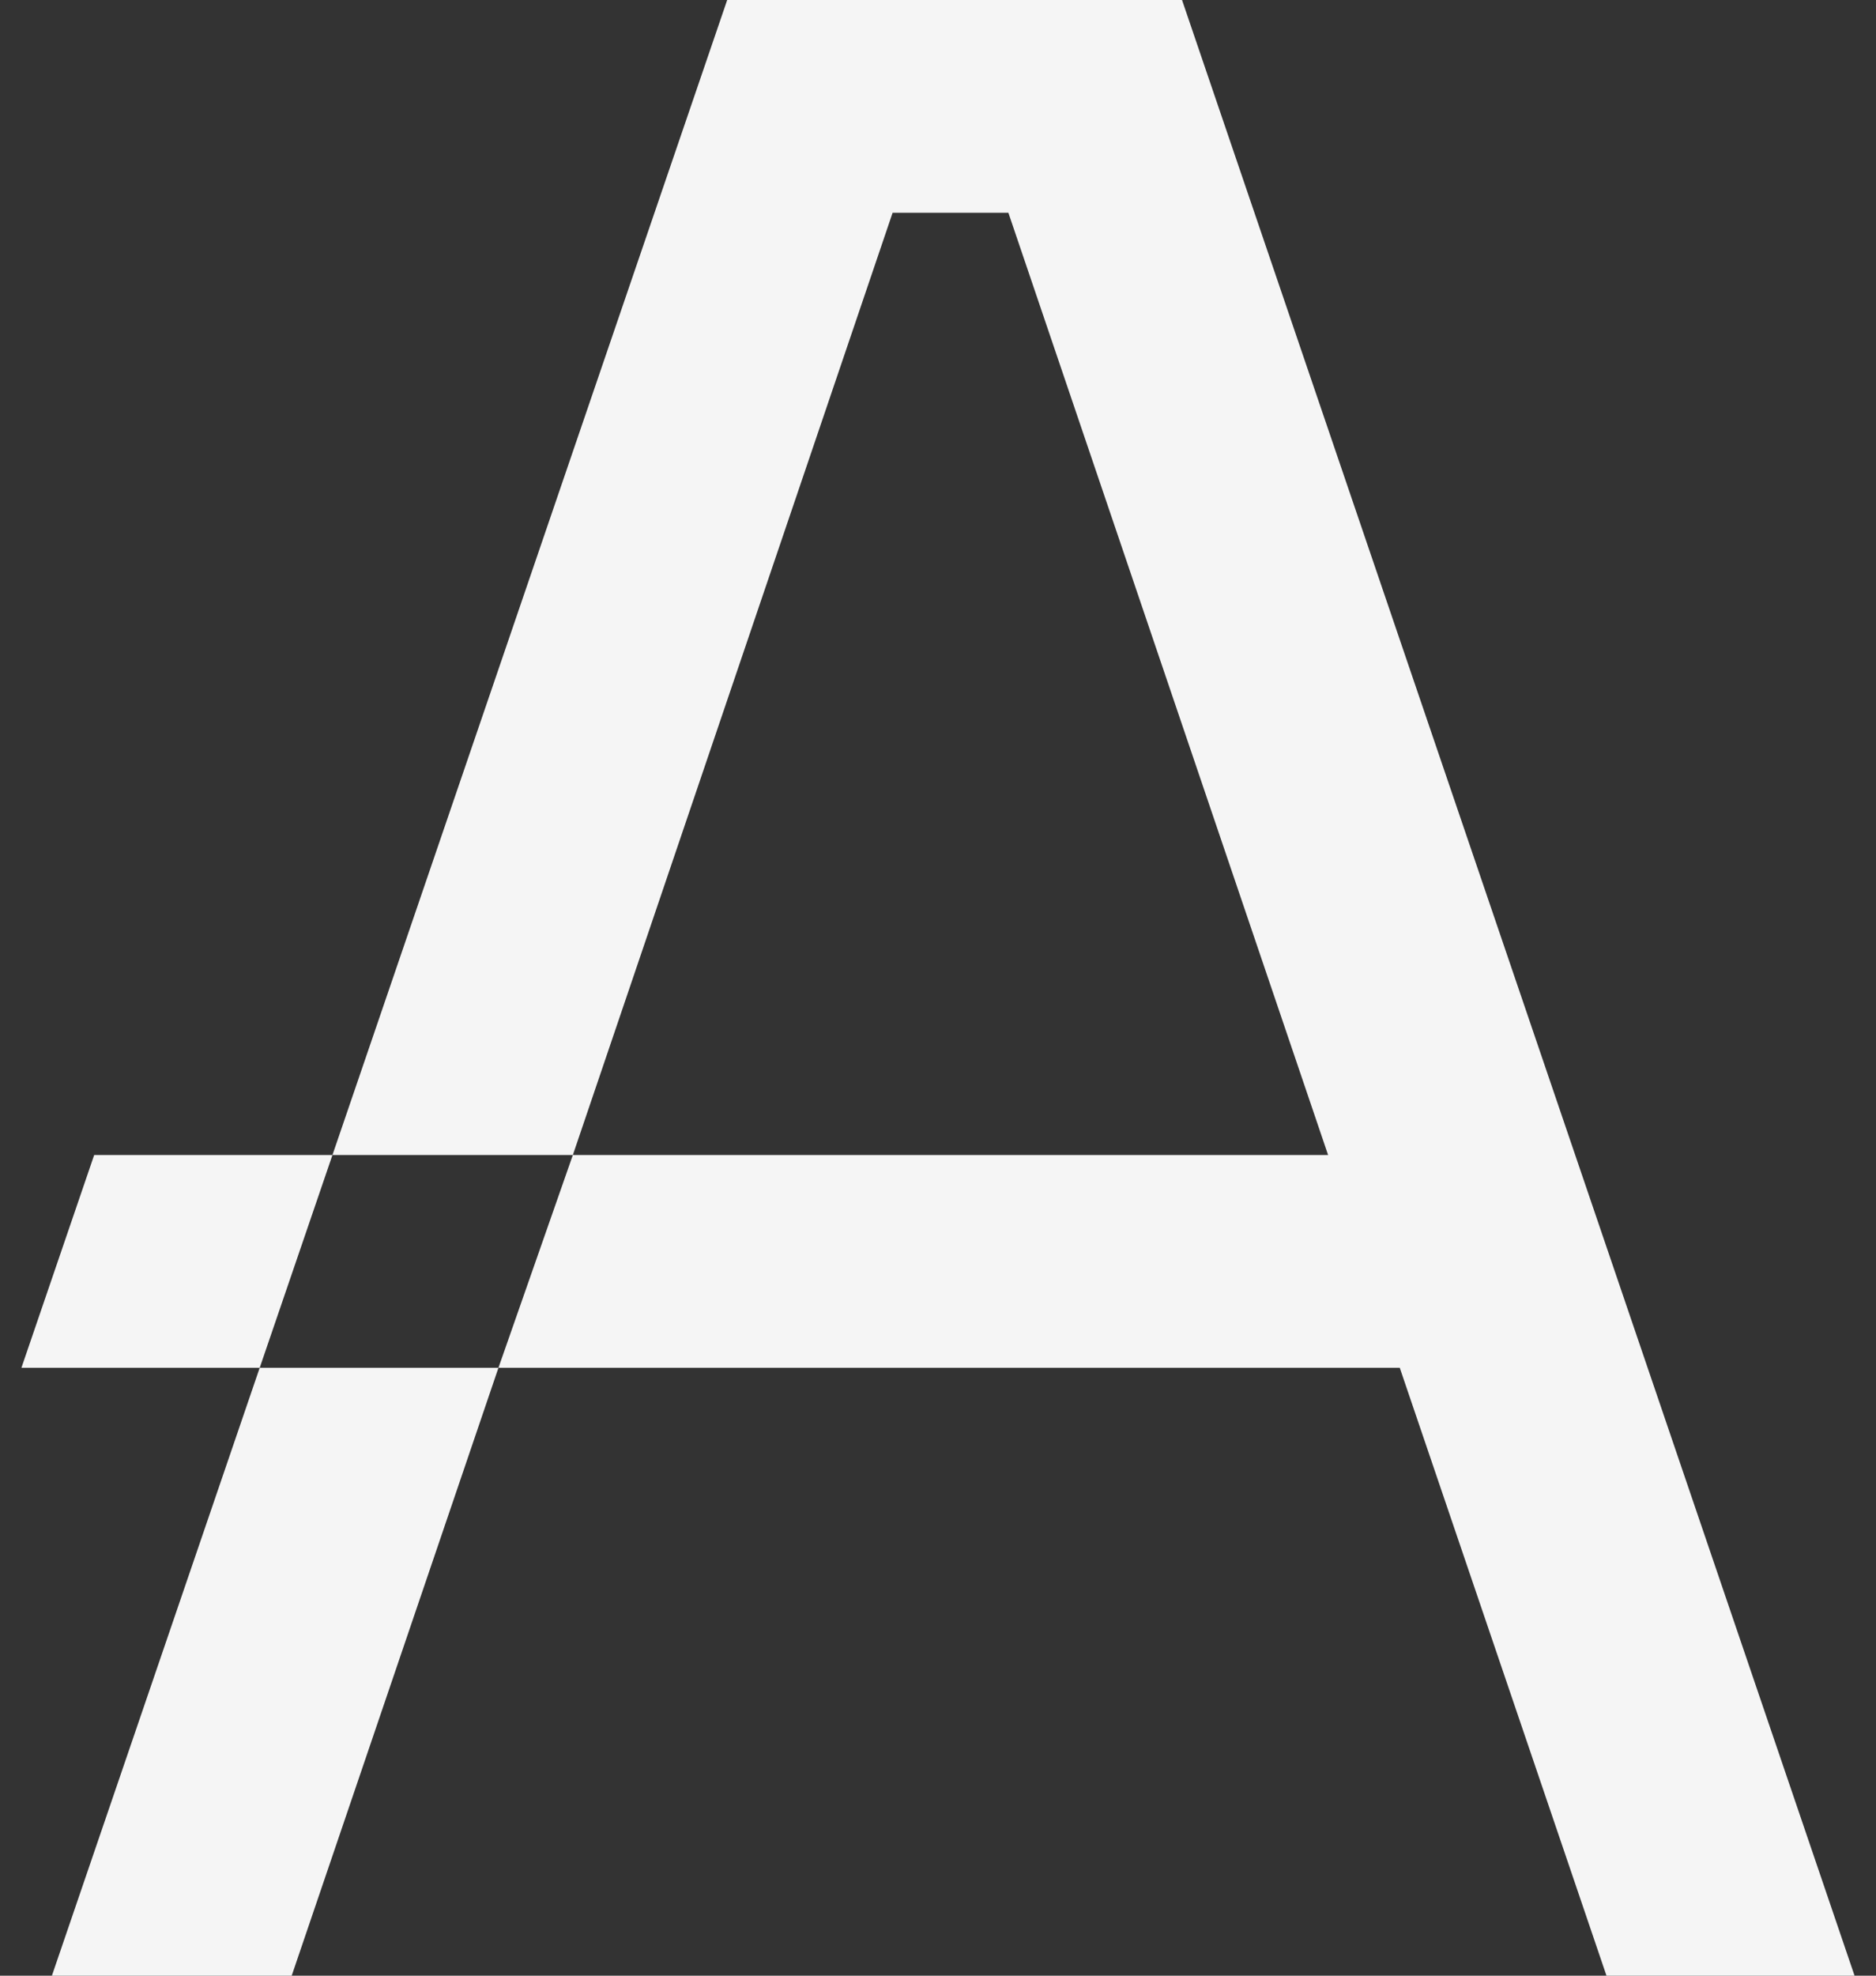 <svg width="76" height="80" viewBox="0 0 76 80" fill="none" xmlns="http://www.w3.org/2000/svg">
<rect x="0" y="0" width="76" height="80" fill="#333333" stroke="none"/>
<path d="M47.886 0H29.46L13.468 46.77H23.207L36.161 8.615H40.851L53.804 46.77H23.207L20.193 55.385H56.707L65.081 80H75.131L47.886 0Z" fill="#F5F5F5"/>
<path d="M2.103 80H11.817L20.193 55.385L10.521 55.385L2.103 80Z" fill="#F5F5F5"/>
<path d="M3.815 46.77L0.868 55.385H10.521L13.468 46.77H3.815Z" fill="#F5F5F5"/>
</svg>
